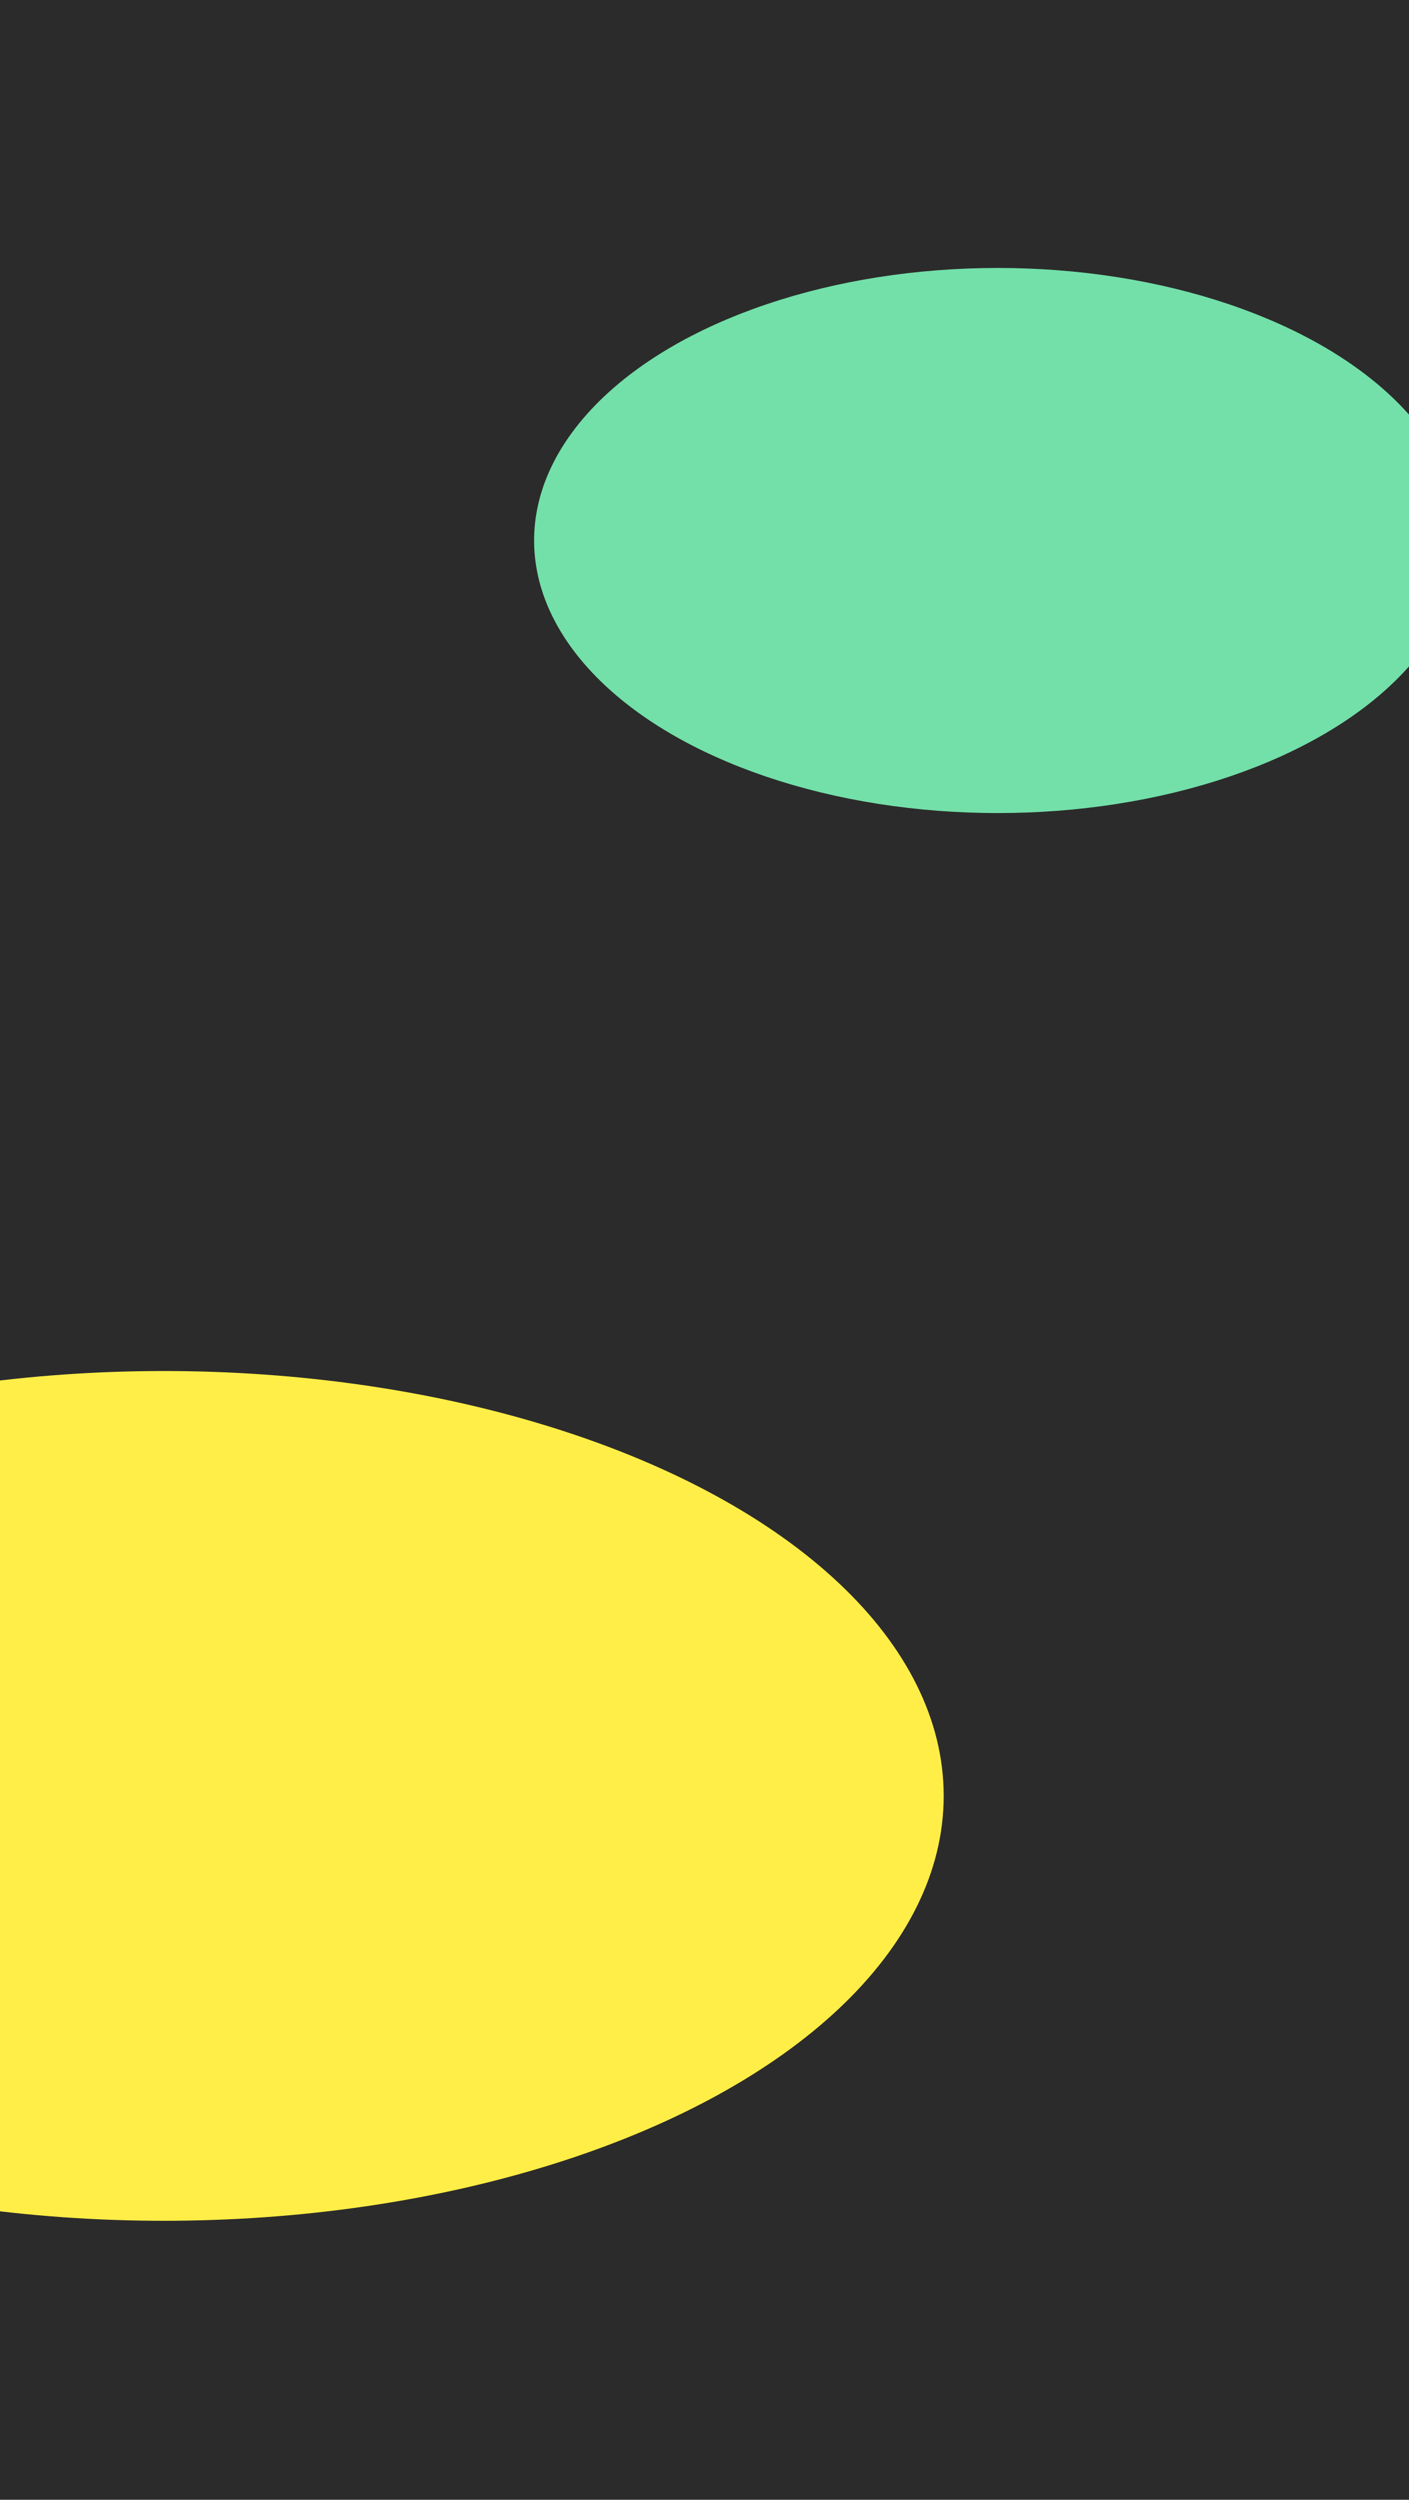 <?xml version="1.0" encoding="UTF-8"?> <svg xmlns="http://www.w3.org/2000/svg" width="768" height="1362" viewBox="0 0 768 1362" fill="none"><g clip-path="url(#clip0_217_1348)"><rect width="768" height="1362" fill="#2B2B2B"></rect><g filter="url(#filter0_f_217_1348)"><ellipse cx="89.302" cy="978.5" rx="425.079" ry="231.5" fill="#FFEE47"></ellipse></g><g filter="url(#filter1_f_217_1348)"><ellipse cx="543.851" cy="294.5" rx="252.726" ry="148.5" fill="#73E0A9"></ellipse></g></g><defs><filter id="filter0_f_217_1348" x="-627.077" y="455.7" width="1432.76" height="1045.6" filterUnits="userSpaceOnUse" color-interpolation-filters="sRGB"><feFlood flood-opacity="0" result="BackgroundImageFix"></feFlood><feBlend mode="normal" in="SourceGraphic" in2="BackgroundImageFix" result="shape"></feBlend><feGaussianBlur stdDeviation="145.65" result="effect1_foregroundBlur_217_1348"></feGaussianBlur></filter><filter id="filter1_f_217_1348" x="105.825" y="-39.3" width="876.051" height="667.6" filterUnits="userSpaceOnUse" color-interpolation-filters="sRGB"><feFlood flood-opacity="0" result="BackgroundImageFix"></feFlood><feBlend mode="normal" in="SourceGraphic" in2="BackgroundImageFix" result="shape"></feBlend><feGaussianBlur stdDeviation="92.65" result="effect1_foregroundBlur_217_1348"></feGaussianBlur></filter><clipPath id="clip0_217_1348"><rect width="768" height="1362" fill="white"></rect></clipPath></defs></svg> 